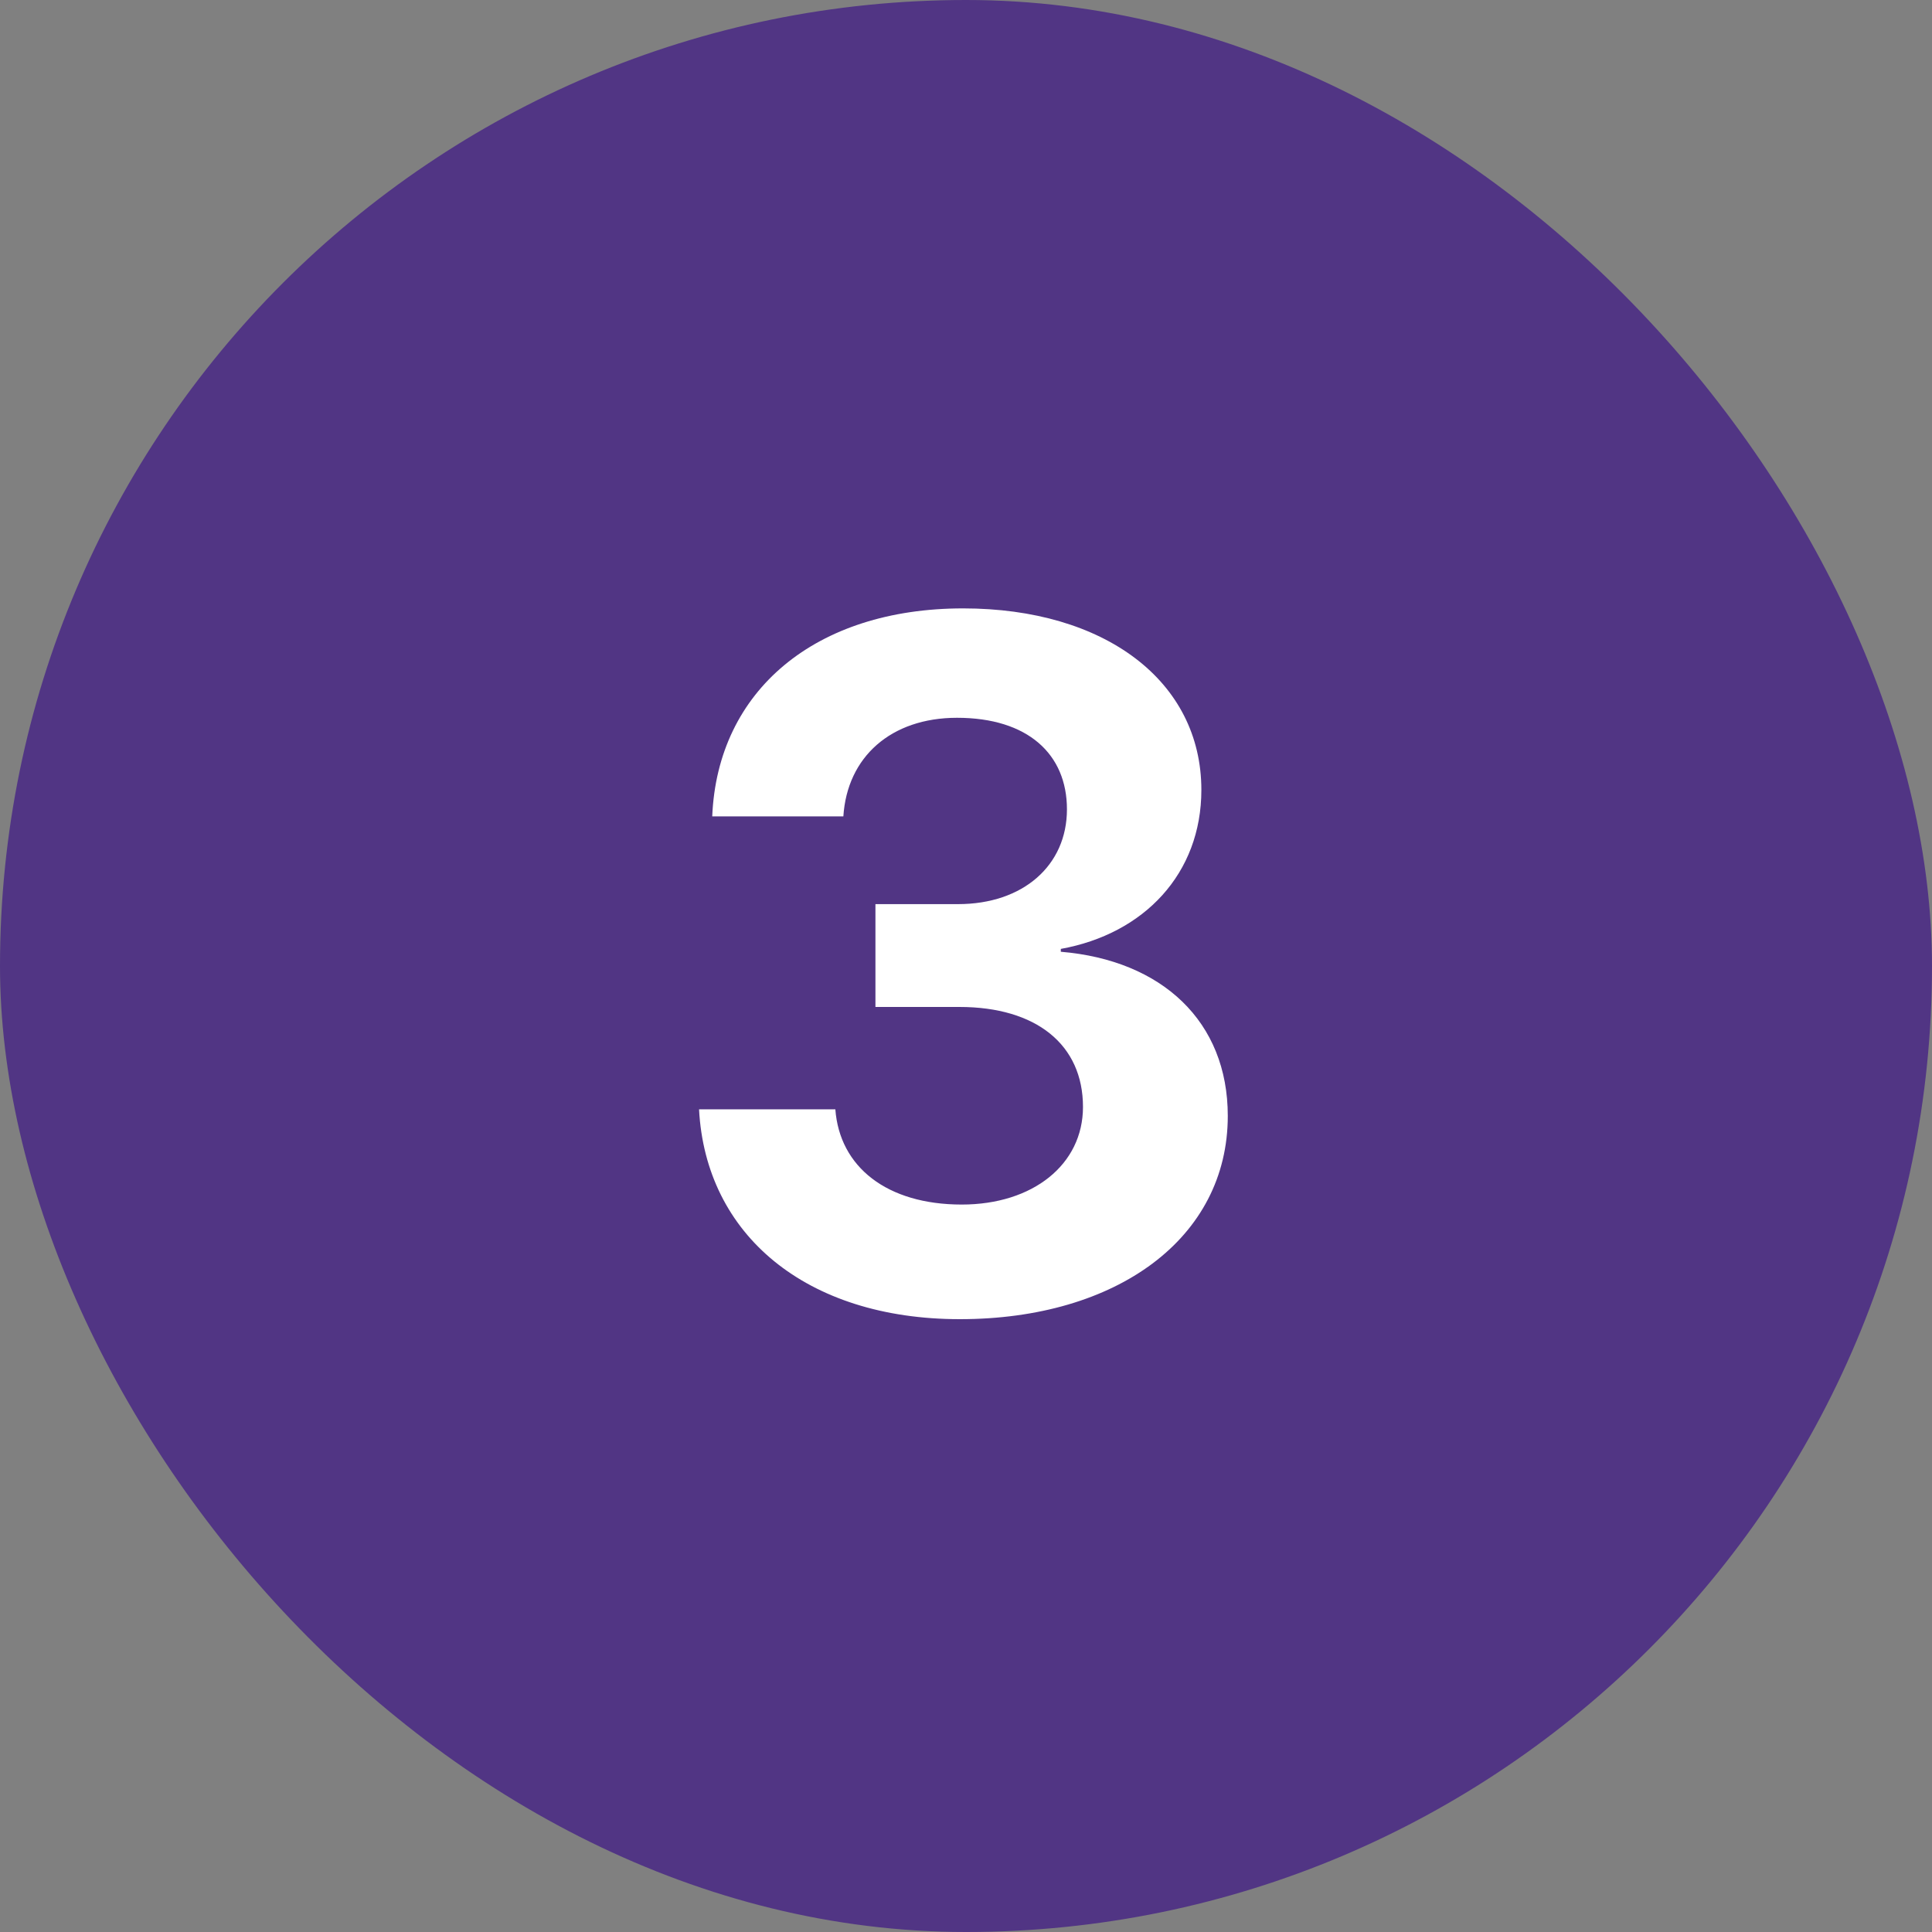 <?xml version="1.0" encoding="UTF-8"?> <svg xmlns="http://www.w3.org/2000/svg" width="40" height="40" viewBox="0 0 40 40" fill="none"><rect x="0" y="0" width="40" height="40" fill="#808080" stroke="none"/><rect width="40" height="40" rx="20" fill="#513584"></rect><path d="M18.125 20.848V18.719H19.834C21.182 18.719 22.09 17.918 22.09 16.756C22.09 15.613 21.279 14.861 19.814 14.861C18.447 14.861 17.539 15.672 17.461 16.902H14.746C14.854 14.295 16.885 12.596 19.941 12.596C22.871 12.596 24.873 14.1 24.873 16.355C24.873 18.084 23.691 19.334 21.963 19.646V19.705C24.062 19.881 25.42 21.15 25.42 23.104C25.42 25.633 23.125 27.312 19.873 27.312C16.689 27.312 14.609 25.564 14.473 22.967H17.295C17.383 24.158 18.359 24.939 19.912 24.939C21.387 24.939 22.422 24.109 22.422 22.918C22.422 21.629 21.455 20.848 19.863 20.848H18.125Z" fill="white"></path></svg> 
